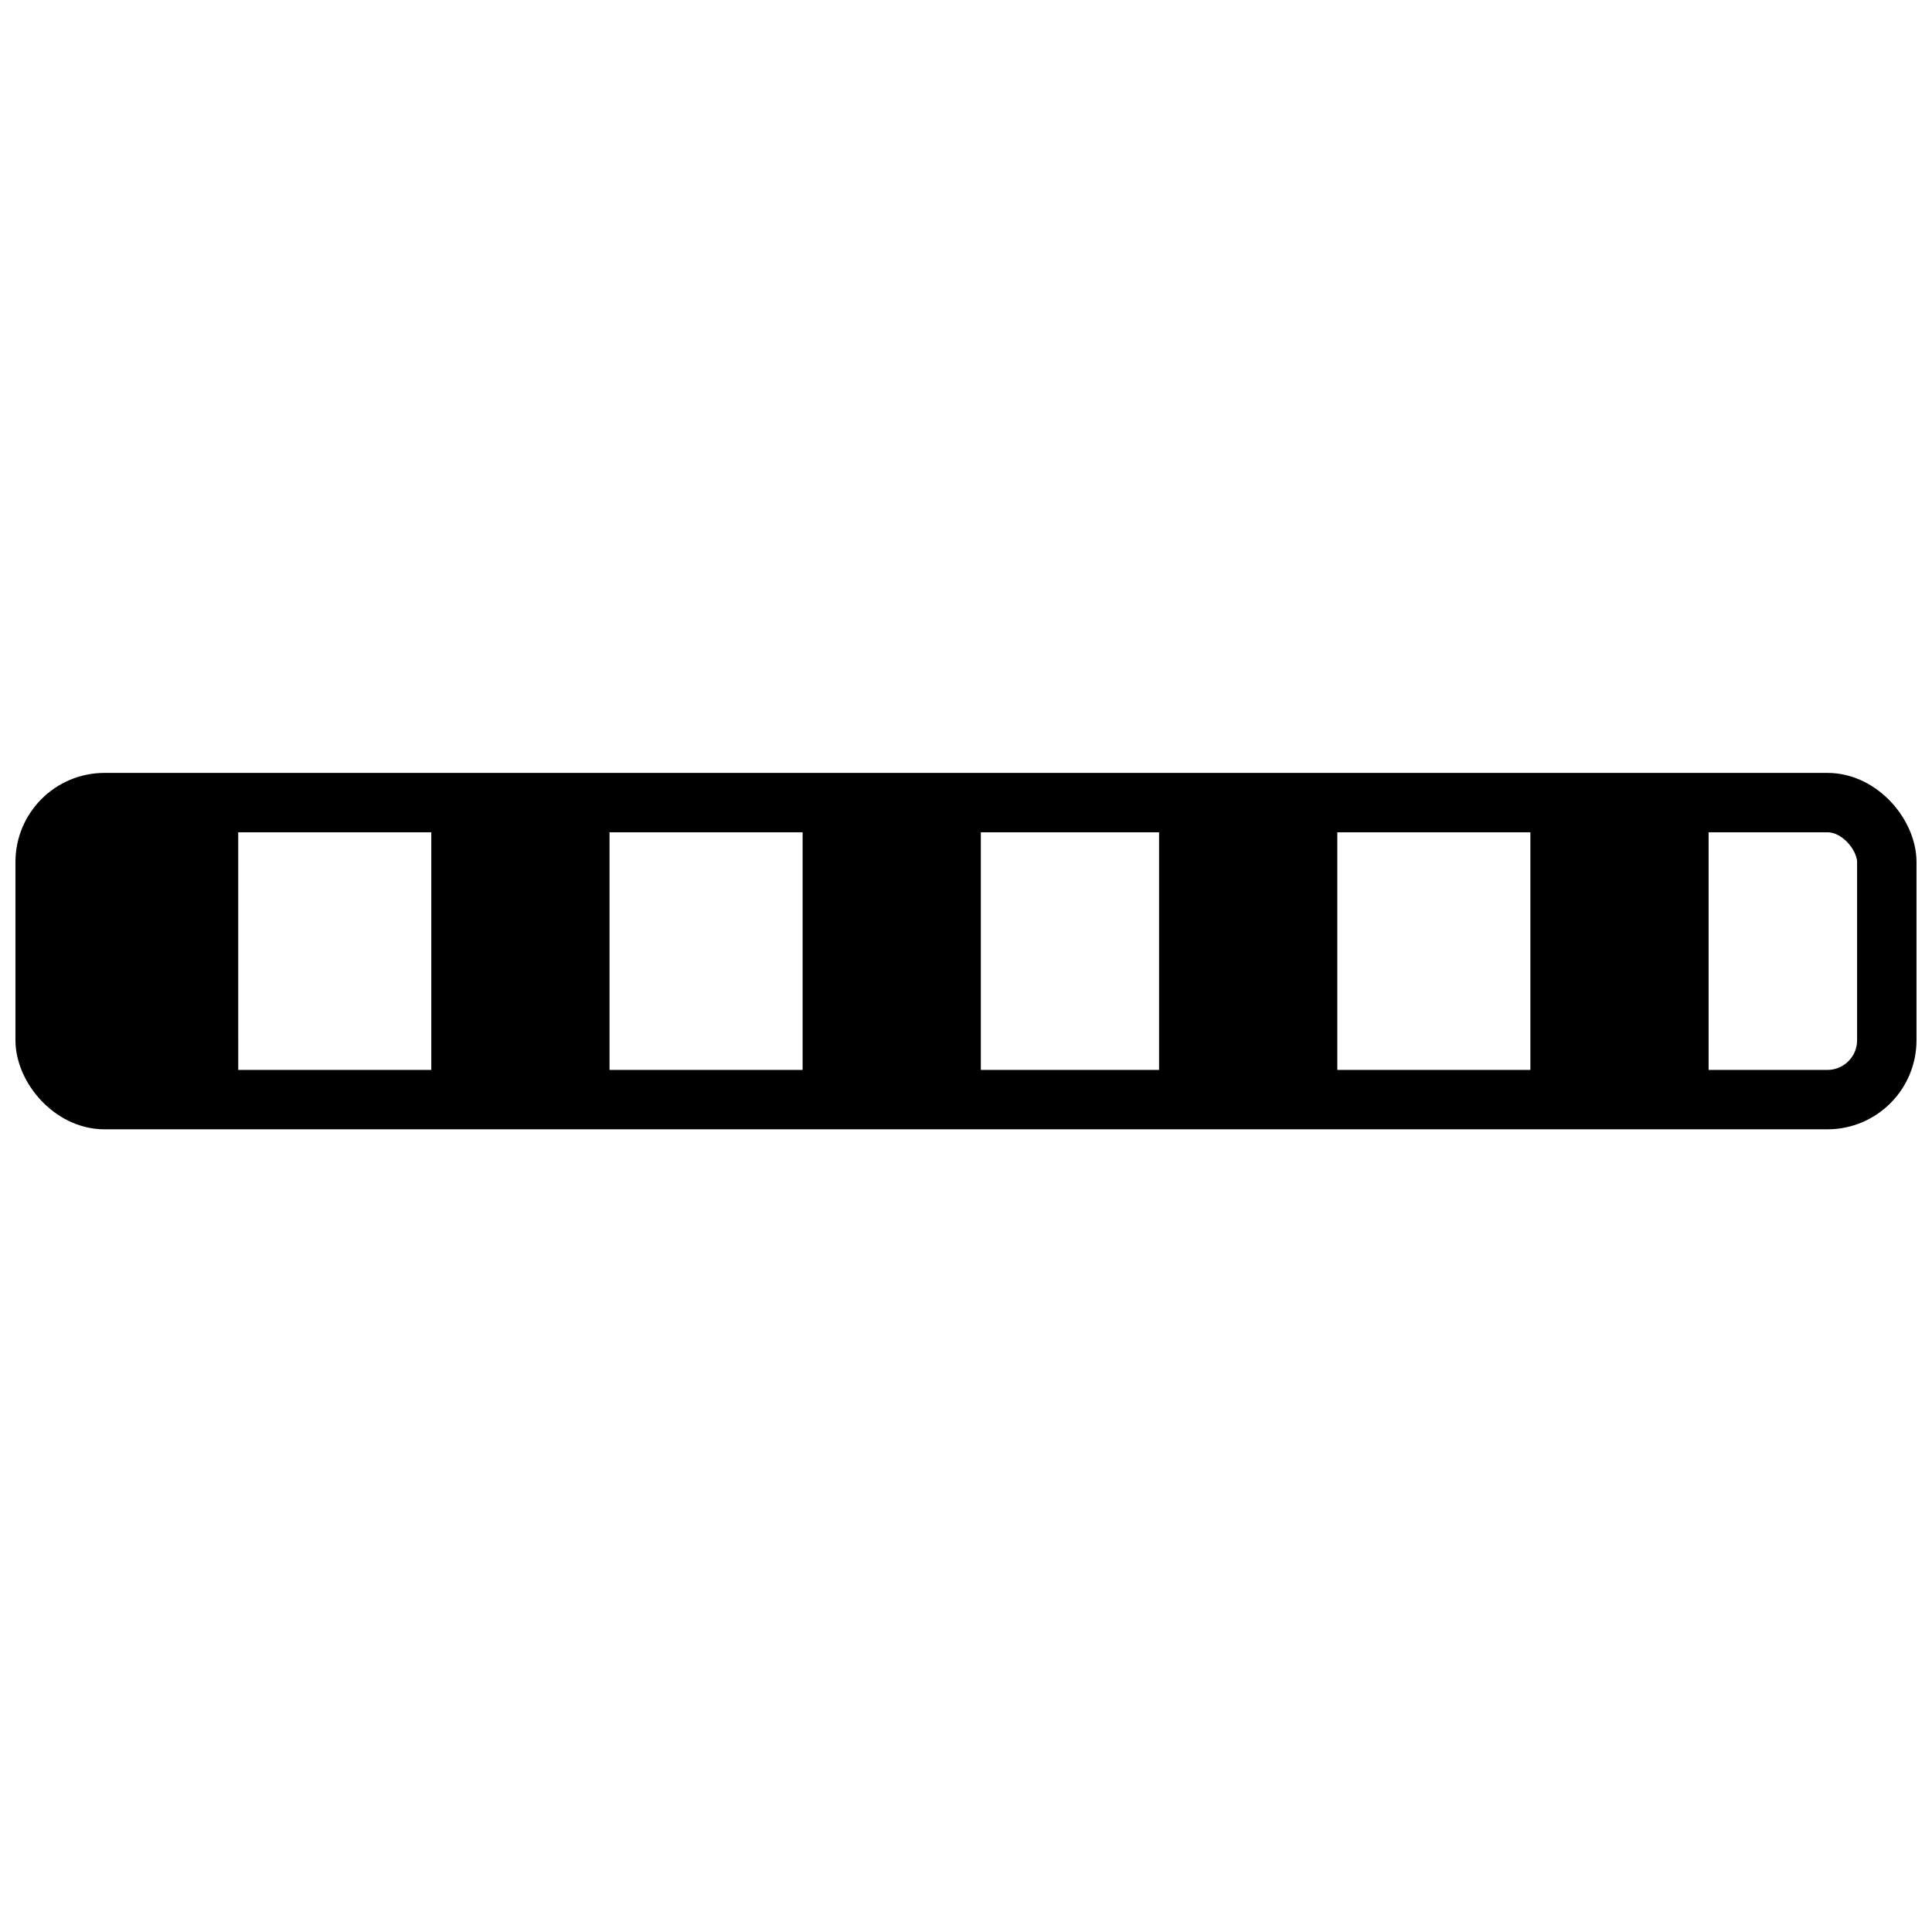 <?xml version="1.0" encoding="UTF-8"?>
<!-- Uploaded to: ICON Repo, www.svgrepo.com, Generator: ICON Repo Mixer Tools -->
<svg width="800px" height="800px" version="1.1" viewBox="144 144 512 512" xmlns="http://www.w3.org/2000/svg">
 <defs>
  <clipPath id="a">
   <path d="m148.09 348h503.81v96h-503.81z"/>
  </clipPath>
 </defs>
 <path d="m207.13 356.7h-35.422c-4.543 0.035-8.848 2.027-11.809 5.469v67.781c2.961 3.441 7.266 5.434 11.809 5.469h35.426z"/>
 <path d="m258.3 356.7h47.23v78.719h-47.23z"/>
 <path d="m356.7 356.7h47.23v78.719h-47.23z"/>
 <path d="m451.17 356.7h47.23v78.719h-47.23z"/>
 <path d="m549.57 356.7h47.23v78.719h-47.23z"/>
 <g clip-path="url(#a)">
  <path transform="matrix(3.936 0 0 3.936 148.09 148.09)" d="m6 53h116c2.209 0 3.999 2.209 3.999 3.999v12c0 2.209-1.791 3.999-3.999 3.999h-116c-2.209 0-3.999-2.209-3.999-3.999v-12c0-2.209 1.791-3.999 3.999-3.999z" fill="none" stroke="#000000" stroke-linejoin="round" stroke-width="4"/>
 </g>
</svg>